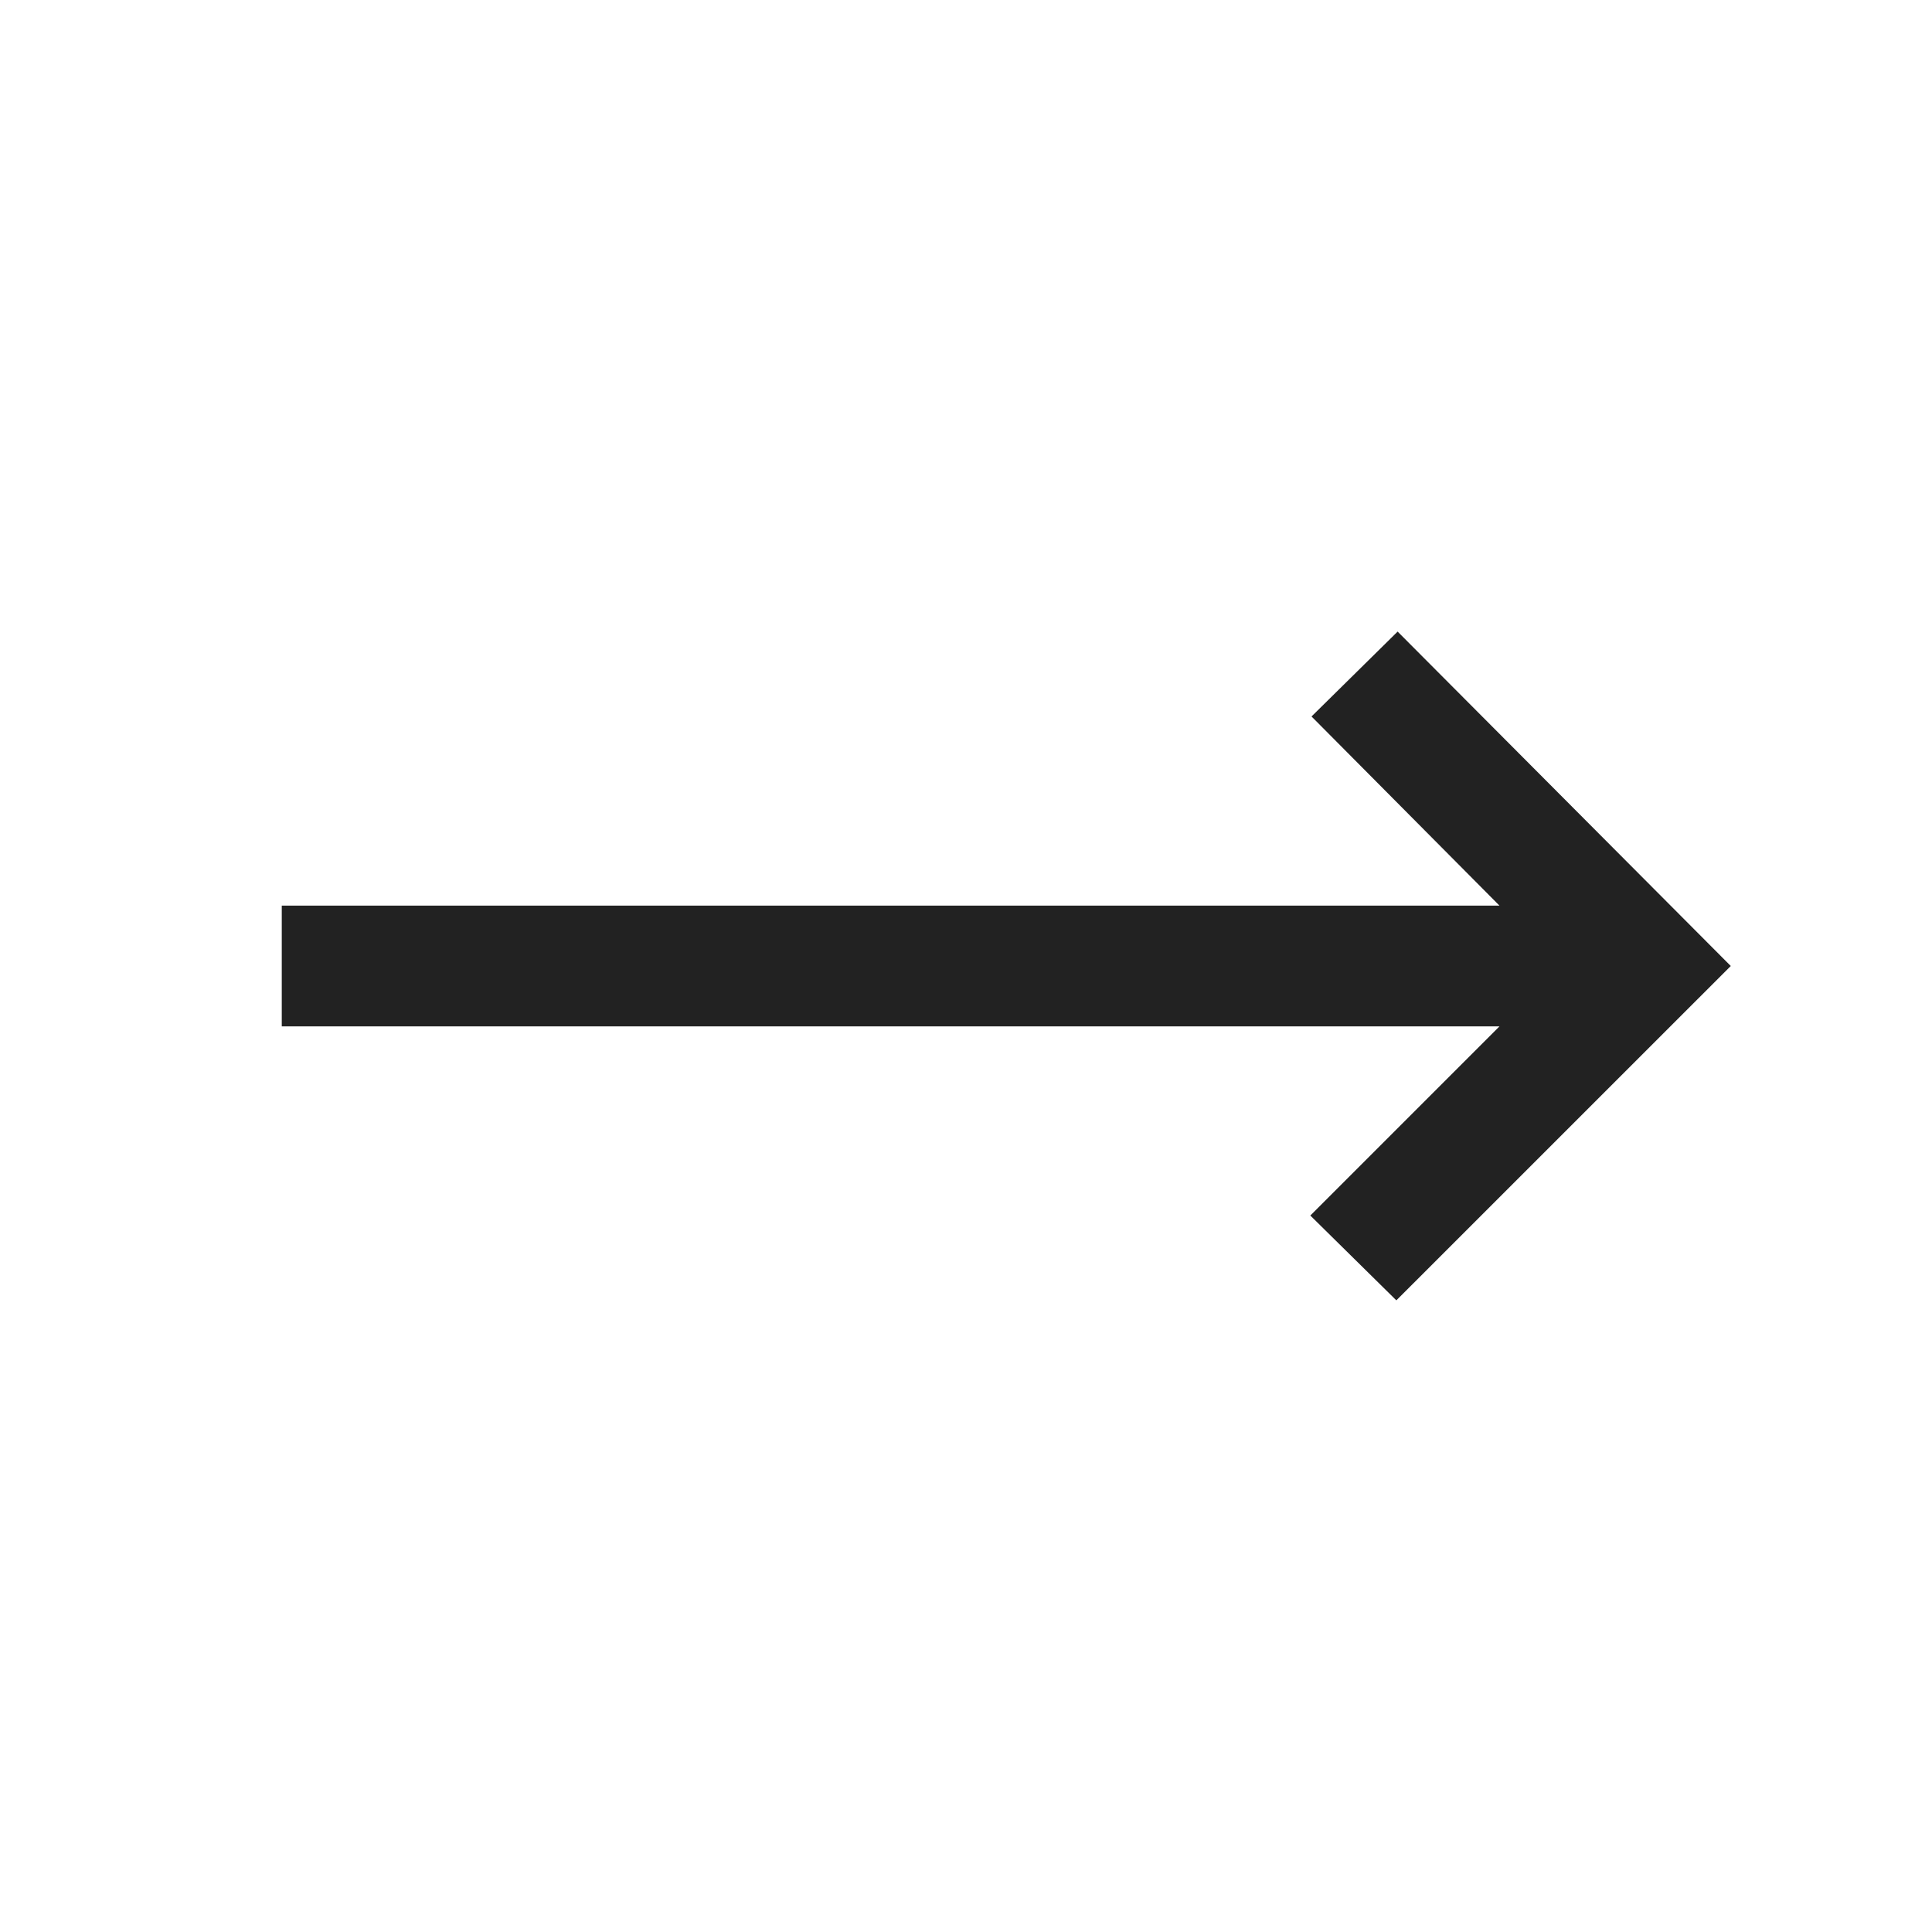 <svg width="32" height="32" viewBox="0 0 32 32" fill="none" xmlns="http://www.w3.org/2000/svg">
<mask id="mask0_3_580" style="mask-type:alpha" maskUnits="userSpaceOnUse" x="0" y="0" width="32" height="32">
<rect width="32" height="32" fill="#D9D9D9"/>
</mask>
<g mask="url(#mask0_3_580)">
<path d="M23.128 21.538L21.703 20.133L24.836 17H4.667V15H24.836L21.723 11.867L23.149 10.461L28.667 16L23.128 21.538Z" fill="#222222"/>
</g>
</svg>
